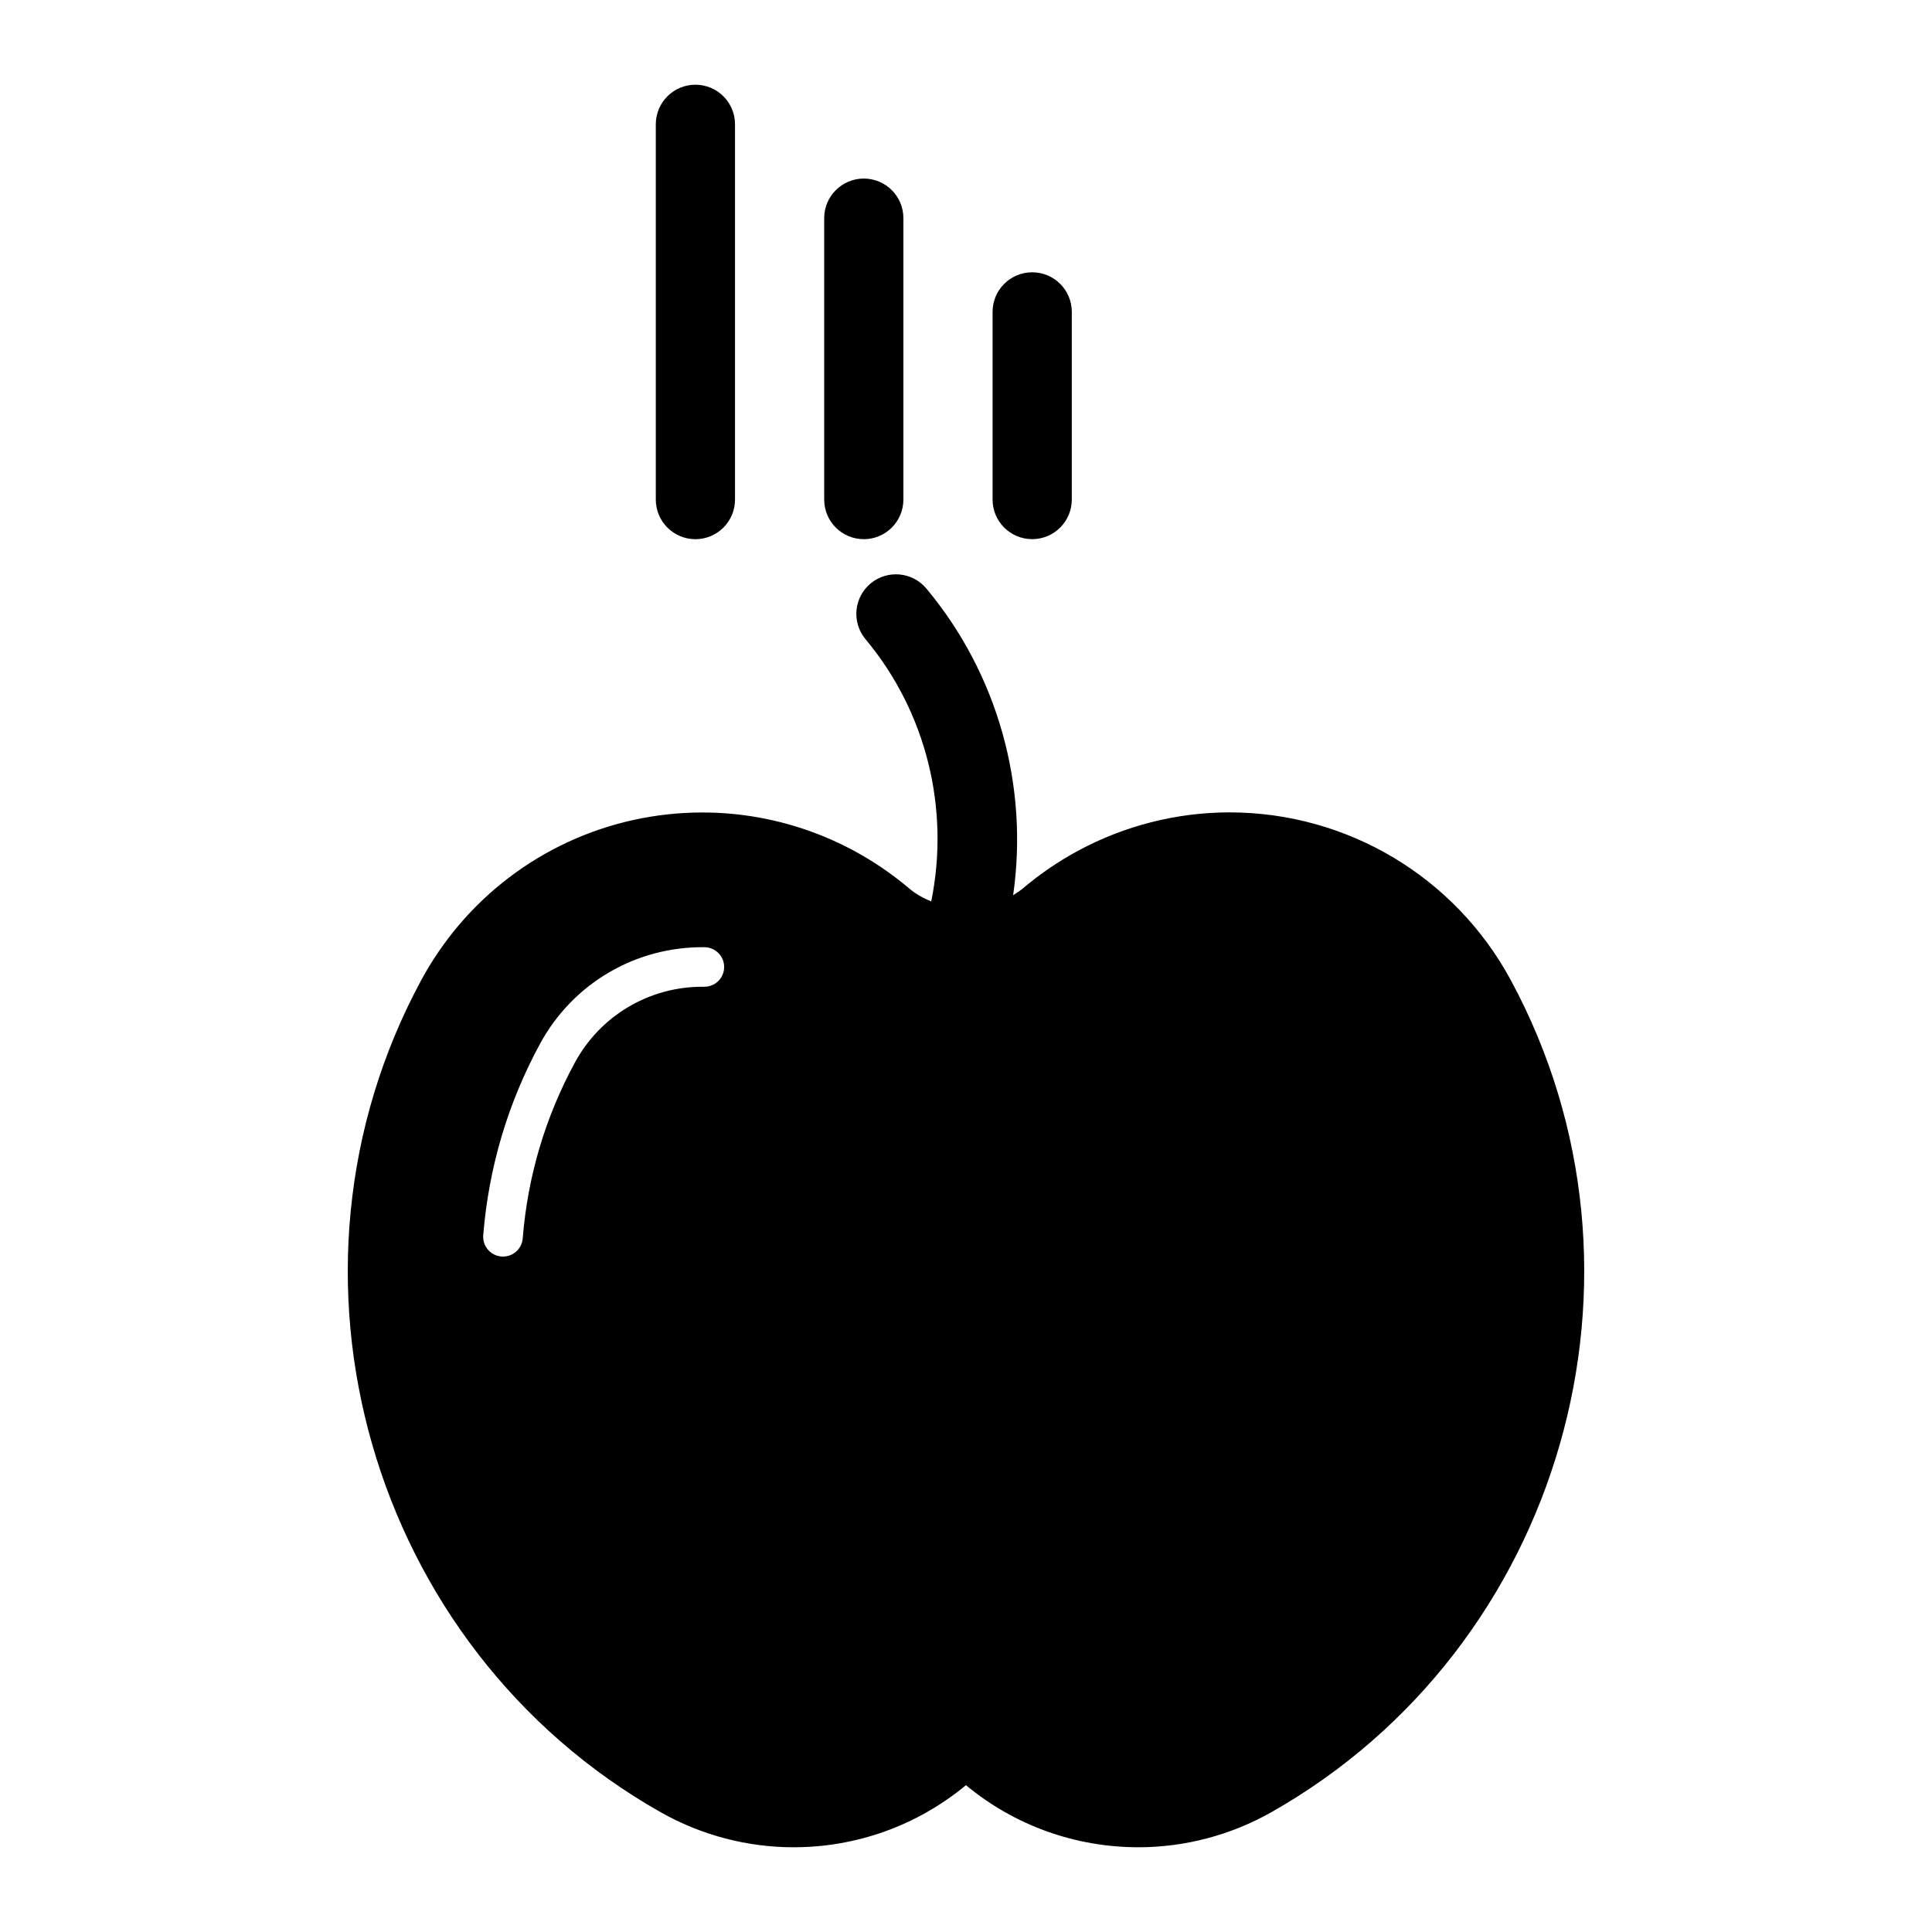 <?xml version="1.0" encoding="UTF-8"?>
<!-- The Best Svg Icon site in the world: iconSvg.co, Visit us! https://iconsvg.co -->
<svg fill="#000000" width="800px" height="800px" version="1.1" viewBox="144 144 512 512" xmlns="http://www.w3.org/2000/svg">
 <g>
  <path d="m328.29 166.45c-5.793 0-10.496 4.691-10.496 10.496v99.449c0 5.805 4.703 10.496 10.496 10.496 5.793 0 10.496-4.691 10.496-10.496v-99.449c0-5.805-4.691-10.496-10.496-10.496z"/>
  <path d="m383.41 276.39v-74.574c0-5.805-4.703-10.496-10.496-10.496s-10.496 4.691-10.496 10.496v74.574c0 5.805 4.703 10.496 10.496 10.496s10.496-4.691 10.496-10.496z"/>
  <path d="m417.54 216.16c-5.793 0-10.496 4.691-10.496 10.496v49.73c0 5.805 4.703 10.496 10.496 10.496 5.793 0 10.496-4.691 10.496-10.496v-49.73c0-5.805-4.684-10.496-10.496-10.496z"/>
  <path d="m544.37 403.73c-14.809-27.406-43.379-44.441-74.562-44.441-13.93 0-27.816 3.527-40.156 10.191-5.184 2.812-10.078 6.152-14.559 9.941-0.82 0.691-1.723 1.25-2.602 1.816 4.156-28.938-4.062-58.598-22.996-81.27-3.715-4.449-10.328-5.039-14.789-1.332-4.449 3.715-5.039 10.328-1.324 14.777 16.133 19.312 22.387 44.965 17.402 69.484-2.098-0.871-4.113-1.973-5.879-3.473-15.293-12.961-34.73-20.109-54.746-20.109-24.93 0-48.461 10.883-64.582 29.871-3.777 4.473-7.137 9.371-9.941 14.559-42.09 77.875-13.676 176.78 63.332 220.45 10.746 6.109 22.965 9.352 35.32 9.352 16.824 0 32.863-5.824 45.699-16.457 12.836 10.652 28.875 16.438 45.699 16.457 12.363 0 24.582-3.242 35.34-9.352 77.012-43.676 105.42-142.58 63.344-220.46zm-213.7 1.766h-0.535c-14.16 0-27.102 7.703-33.84 20.195-7.82 14.453-12.457 30.094-13.77 46.496-0.219 2.75-2.519 4.816-5.227 4.816-0.137 0-0.273 0-0.43-0.02-2.875-0.219-5.027-2.75-4.809-5.637 1.449-17.855 6.477-34.891 15-50.633 8.668-16.059 25.402-25.914 43.664-25.695 2.898 0.043 5.227 2.414 5.184 5.312-0.043 2.894-2.371 5.164-5.238 5.164z"/>
 </g>
</svg>